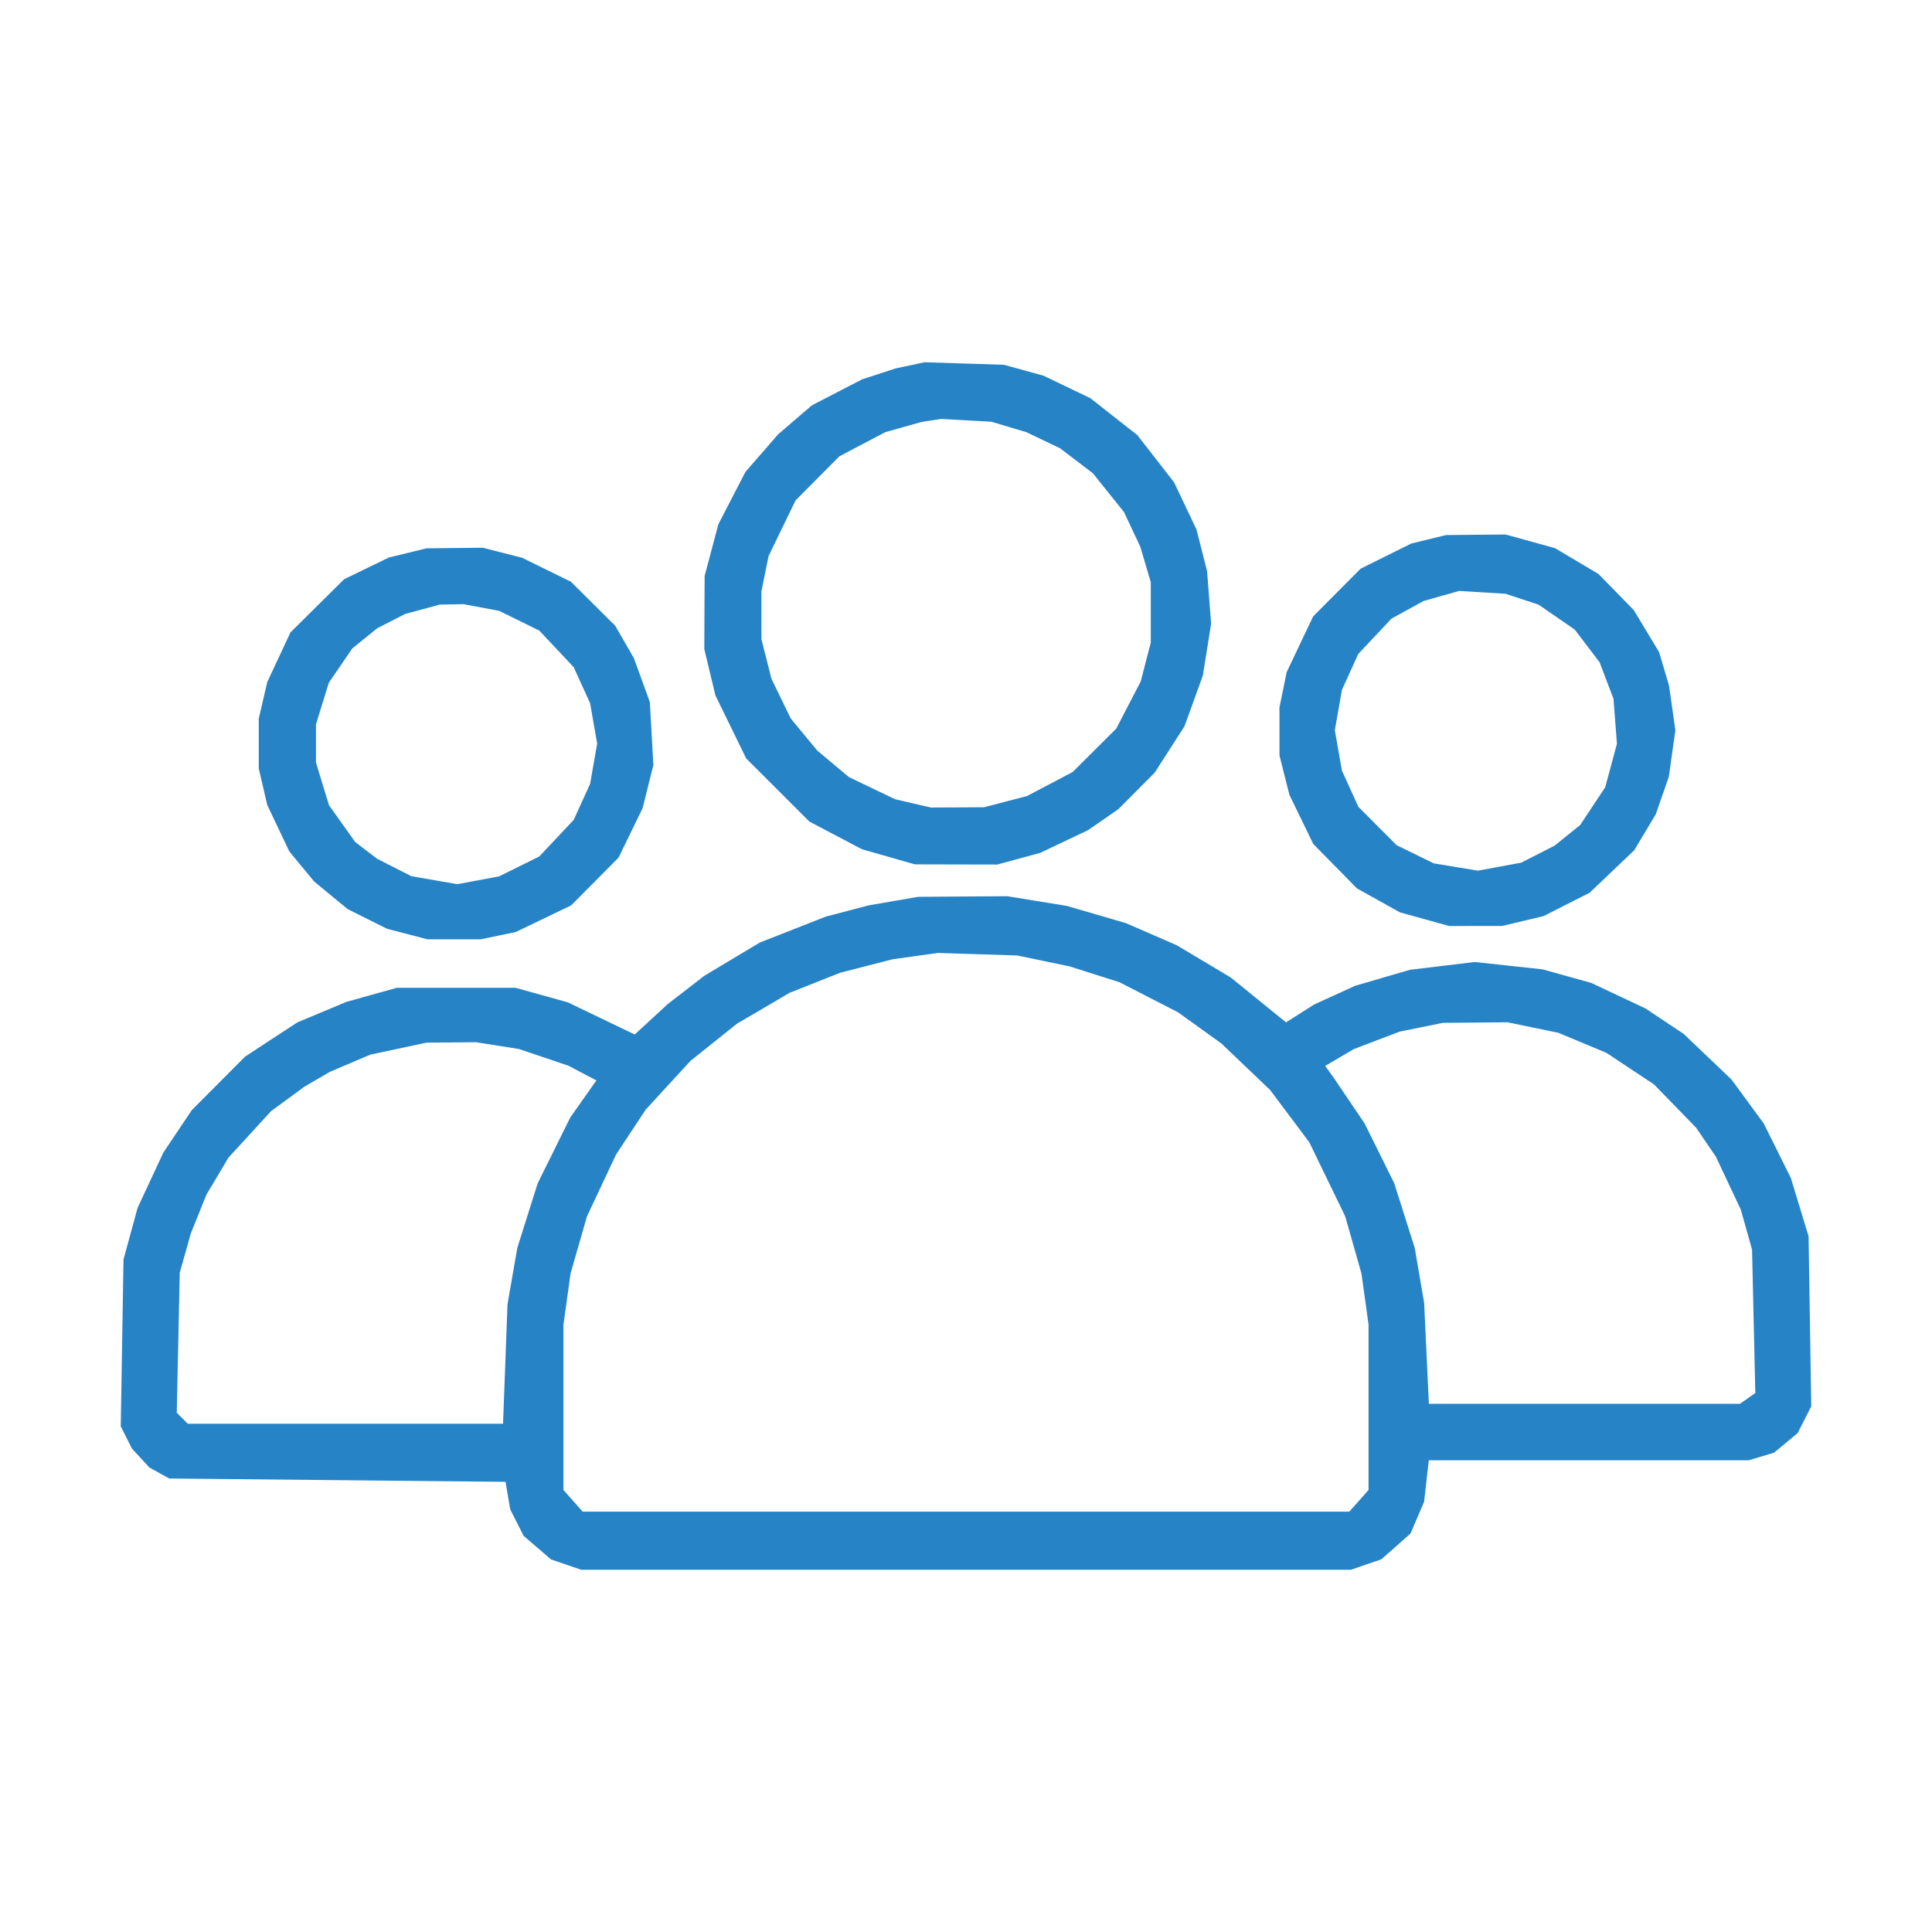 <svg width="64" height="64" viewBox="0 0 64 64" fill="none" xmlns="http://www.w3.org/2000/svg">
<path fill-rule="evenodd" clip-rule="evenodd" d="M30.15 12.102L29.667 12.205L29.112 12.386L28.557 12.567L27.727 12.996L26.896 13.426L26.338 13.905L25.779 14.385L25.236 15.009L24.693 15.633L24.245 16.5L23.796 17.368L23.569 18.224L23.342 19.08L23.336 20.289L23.331 21.498L23.515 22.267L23.699 23.037L24.209 24.081L24.719 25.125L25.764 26.169L26.808 27.213L27.683 27.674L28.557 28.134L29.432 28.383L30.306 28.633L31.672 28.636L33.038 28.639L33.749 28.445L34.459 28.252L35.251 27.876L36.043 27.5L36.545 27.153L37.047 26.805L37.649 26.2L38.252 25.594L38.743 24.829L39.235 24.064L39.541 23.221L39.846 22.377L39.983 21.52L40.12 20.663L40.053 19.791L39.986 18.919L39.811 18.23L39.635 17.541L39.264 16.759L38.893 15.978L38.285 15.197L37.677 14.415L36.9 13.804L36.123 13.192L35.346 12.819L34.569 12.446L33.913 12.265L33.257 12.084L31.945 12.042L30.634 12L30.15 12.102ZM33.421 14.144L33.999 14.316L34.557 14.582L35.115 14.849L35.659 15.263L36.203 15.677L36.719 16.321L37.235 16.965L37.505 17.539L37.775 18.113L37.948 18.699L38.121 19.284V20.285V21.287L37.954 21.932L37.787 22.577L37.382 23.356L36.977 24.136L36.255 24.855L35.534 25.573L34.778 25.972L34.022 26.37L33.312 26.555L32.601 26.741L31.72 26.746L30.838 26.75L30.244 26.613L29.65 26.475L28.885 26.108L28.12 25.741L27.595 25.301L27.071 24.861L26.635 24.334L26.198 23.806L25.877 23.147L25.556 22.487L25.39 21.832L25.224 21.177V20.381V19.585L25.342 19.003L25.46 18.42L25.907 17.498L26.355 16.576L27.08 15.846L27.805 15.117L28.564 14.717L29.322 14.318L29.923 14.148L30.525 13.979L30.852 13.928L31.18 13.878L32.012 13.924L32.843 13.971L33.421 14.144ZM47.326 17.865L46.749 18.006L45.91 18.422L45.072 18.839L44.285 19.63L43.499 20.421L43.06 21.344L42.622 22.267L42.503 22.85L42.384 23.432V24.228V25.024L42.549 25.679L42.715 26.334L43.109 27.145L43.502 27.956L44.227 28.693L44.952 29.431L45.663 29.827L46.373 30.222L47.191 30.449L48.008 30.676L48.885 30.674L49.762 30.673L50.445 30.511L51.129 30.349L51.892 29.962L52.656 29.575L53.395 28.872L54.134 28.169L54.49 27.574L54.847 26.979L55.064 26.357L55.281 25.735L55.39 24.963L55.499 24.191L55.394 23.449L55.288 22.707L55.124 22.155L54.96 21.603L54.543 20.91L54.126 20.216L53.538 19.614L52.95 19.013L52.23 18.585L51.511 18.158L50.693 17.932L49.875 17.706L48.889 17.715L47.904 17.724L47.326 17.865ZM13.506 18.316L12.883 18.468L12.14 18.828L11.397 19.189L10.51 20.069L9.623 20.948L9.237 21.773L8.852 22.597L8.712 23.201L8.572 23.806V24.63V25.455L8.712 26.059L8.852 26.664L9.217 27.433L9.583 28.203L9.994 28.702L10.406 29.201L10.962 29.659L11.519 30.117L12.17 30.442L12.822 30.767L13.491 30.941L14.161 31.116H15.041H15.922L16.501 30.996L17.081 30.876L17.999 30.435L18.917 29.994L19.703 29.203L20.489 28.412L20.888 27.593L21.286 26.774L21.465 26.059L21.644 25.345L21.586 24.301L21.527 23.256L21.263 22.529L20.998 21.801L20.689 21.265L20.379 20.728L19.645 19.999L18.911 19.27L18.105 18.874L17.299 18.478L16.648 18.312L15.996 18.145L15.063 18.154L14.129 18.164L13.506 18.316ZM50.42 19.85L50.969 20.031L51.568 20.444L52.166 20.857L52.577 21.397L52.988 21.938L53.218 22.542L53.449 23.147L53.506 23.893L53.563 24.64L53.369 25.359L53.175 26.079L52.76 26.705L52.344 27.331L51.923 27.67L51.503 28.01L50.947 28.294L50.391 28.577L49.674 28.71L48.958 28.842L48.223 28.72L47.489 28.598L46.877 28.297L46.264 27.997L45.632 27.363L44.999 26.729L44.726 26.128L44.453 25.528L44.336 24.859L44.218 24.191L44.336 23.522L44.453 22.854L44.724 22.258L44.995 21.662L45.546 21.076L46.098 20.49L46.63 20.199L47.161 19.908L47.751 19.741L48.341 19.575L49.106 19.622L49.871 19.669L50.42 19.85ZM15.945 20.124L16.534 20.235L17.2 20.562L17.865 20.89L18.435 21.496L19.005 22.102L19.276 22.698L19.548 23.293L19.665 23.962L19.782 24.63L19.665 25.299L19.548 25.968L19.276 26.563L19.005 27.159L18.435 27.765L17.865 28.371L17.2 28.701L16.534 29.03L15.843 29.16L15.151 29.289L14.39 29.158L13.629 29.026L13.059 28.736L12.49 28.446L12.127 28.169L11.765 27.891L11.333 27.284L10.901 26.678L10.684 25.972L10.468 25.267V24.629V23.991L10.681 23.303L10.893 22.616L11.283 22.047L11.673 21.477L12.084 21.145L12.494 20.814L12.957 20.576L13.419 20.339L13.993 20.184L14.567 20.028L14.962 20.021L15.357 20.014L15.945 20.124ZM29.596 29.85L28.776 29.992L28.065 30.178L27.355 30.364L26.262 30.794L25.169 31.223L24.248 31.775L23.328 32.327L22.725 32.793L22.122 33.259L21.575 33.764L21.027 34.269L19.919 33.737L18.81 33.204L17.945 32.963L17.081 32.722H15.113H13.146L12.307 32.956L11.468 33.191L10.658 33.53L9.849 33.869L8.983 34.435L8.118 35.002L7.235 35.889L6.352 36.776L5.882 37.478L5.412 38.179L4.985 39.095L4.558 40.011L4.325 40.867L4.091 41.723L4.046 44.485L4 47.248L4.186 47.618L4.372 47.988L4.66 48.3L4.948 48.612L5.276 48.795L5.604 48.977L11.175 49.032L16.747 49.087L16.824 49.544L16.902 50.001L17.124 50.439L17.346 50.877L17.8 51.268L18.254 51.658L18.752 51.829L19.251 52H32H44.749L45.255 51.827L45.76 51.654L46.243 51.227L46.725 50.799L46.951 50.272L47.176 49.745L47.253 49.059L47.331 48.373H52.632H57.934L58.35 48.247L58.767 48.122L59.159 47.797L59.55 47.472L59.775 47.029L60 46.586L59.956 43.77L59.911 40.953L59.618 39.988L59.324 39.023L58.875 38.119L58.426 37.216L57.892 36.488L57.358 35.76L56.565 35.004L55.773 34.248L55.138 33.826L54.504 33.404L53.608 32.982L52.713 32.56L51.907 32.336L51.1 32.111L49.977 31.989L48.853 31.868L47.782 31.996L46.711 32.125L45.801 32.39L44.89 32.656L44.211 32.966L43.532 33.276L43.066 33.572L42.601 33.867L41.685 33.123L40.77 32.38L39.877 31.847L38.984 31.314L38.143 30.947L37.301 30.581L36.321 30.295L35.34 30.009L34.353 29.849L33.366 29.688L31.891 29.698L30.415 29.709L29.596 29.85ZM34.566 31.832L35.437 32.014L36.26 32.276L37.083 32.537L38.05 33.034L39.017 33.53L39.739 34.048L40.46 34.566L41.266 35.336L42.072 36.105L42.725 36.976L43.377 37.847L43.969 39.071L44.562 40.294L44.831 41.24L45.1 42.187L45.218 43.034L45.335 43.882V46.62V49.358L45.016 49.717L44.697 50.076H32H19.303L18.984 49.717L18.665 49.358V46.62V43.882L18.783 43.034L18.9 42.187L19.172 41.24L19.444 40.294L19.926 39.269L20.408 38.245L20.901 37.498L21.395 36.752L22.134 35.947L22.873 35.143L23.643 34.527L24.413 33.911L25.283 33.401L26.152 32.89L26.991 32.557L27.83 32.224L28.7 32L29.57 31.777L30.321 31.672L31.071 31.568L32.383 31.609L33.694 31.651L34.566 31.832ZM50.777 34.038L51.62 34.212L52.417 34.544L53.214 34.877L54.001 35.399L54.789 35.921L55.488 36.639L56.187 37.358L56.513 37.836L56.84 38.315L57.254 39.195L57.668 40.074L57.853 40.733L58.039 41.393L58.093 43.769L58.147 46.145L57.892 46.325L57.637 46.504H52.485H47.333L47.255 44.828L47.176 43.152L47.02 42.244L46.864 41.336L46.525 40.265L46.185 39.195L45.695 38.205L45.204 37.216L44.696 36.463L44.187 35.711L44.043 35.511L43.899 35.31L44.372 35.032L44.845 34.753L45.609 34.462L46.373 34.172L47.084 34.028L47.794 33.884L48.864 33.874L49.935 33.864L50.777 34.038ZM16.479 34.637L17.19 34.75L18.01 35.026L18.829 35.303L19.293 35.547L19.756 35.79L19.324 36.403L18.892 37.016L18.353 38.105L17.813 39.195L17.475 40.265L17.137 41.336L16.974 42.274L16.811 43.212L16.738 45.188L16.664 47.164H11.442H6.221L6.038 46.98L5.856 46.797L5.905 44.48L5.954 42.162L6.138 41.51L6.322 40.857L6.58 40.215L6.838 39.573L7.205 38.959L7.571 38.344L8.277 37.575L8.982 36.805L9.534 36.401L10.085 35.997L10.509 35.75L10.932 35.504L11.602 35.219L12.271 34.935L13.2 34.737L14.129 34.539L14.949 34.532L15.769 34.525L16.479 34.637Z" fill="#2683C6"/>
</svg>
